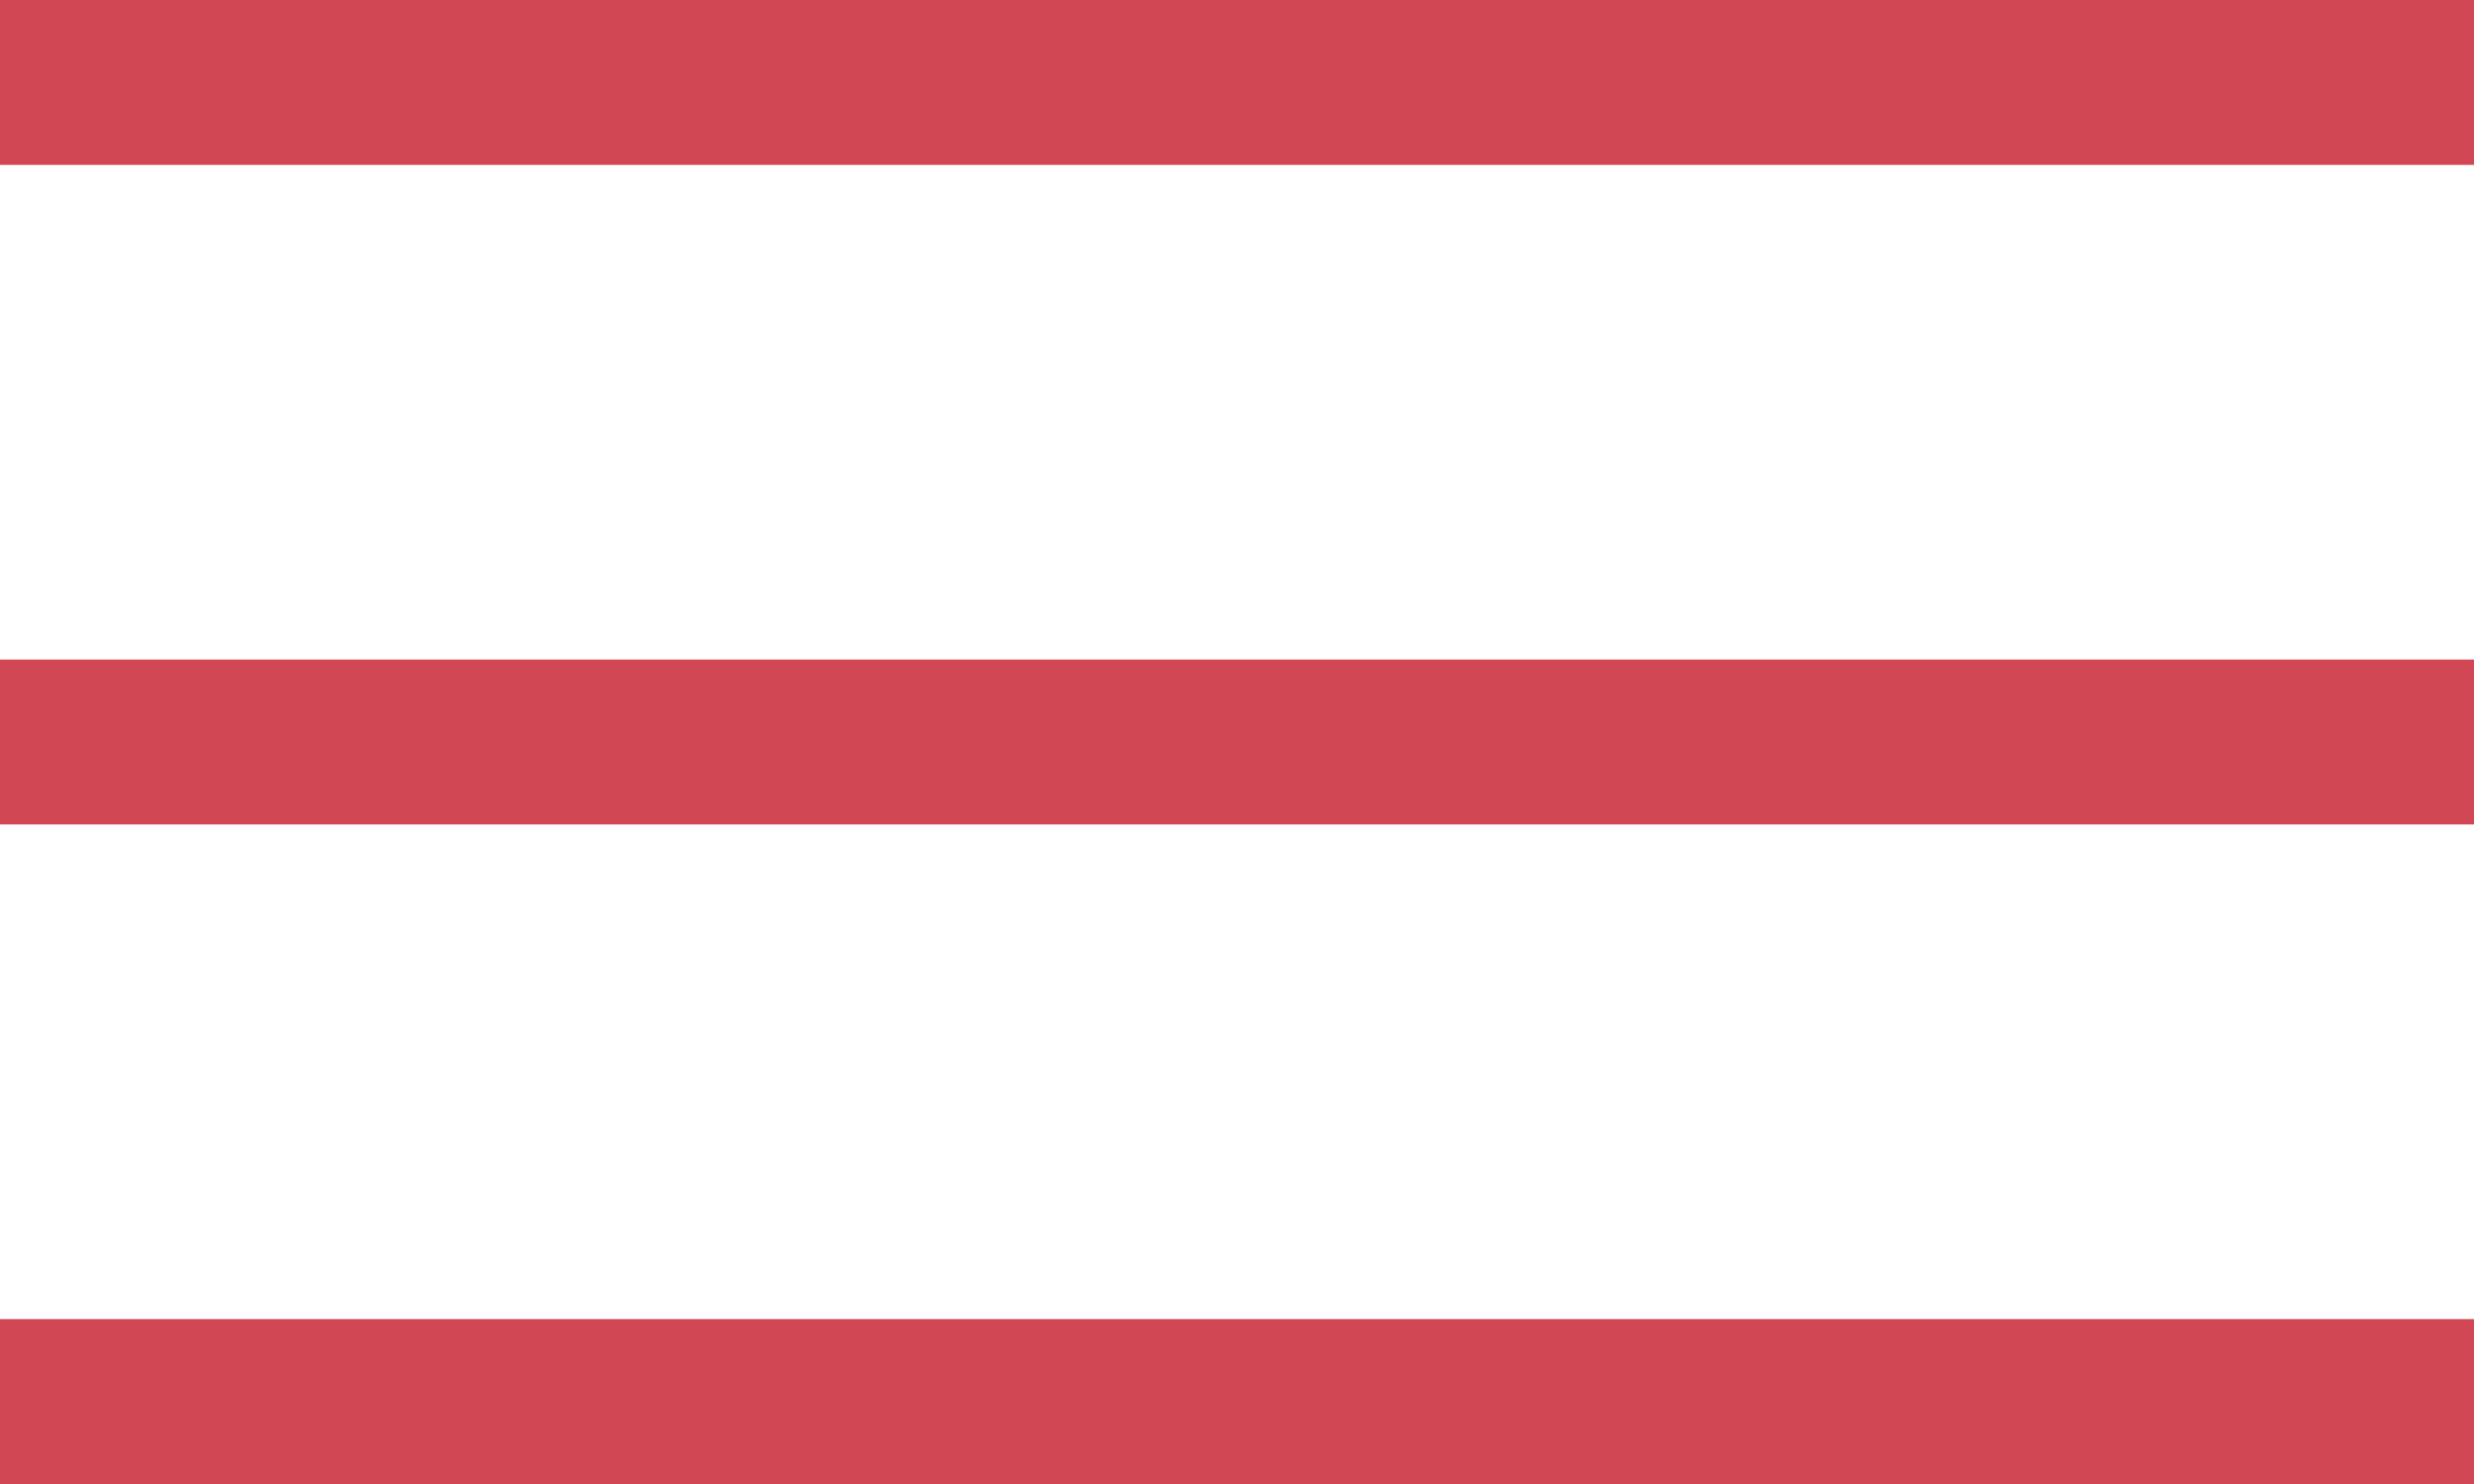 <?xml version="1.0" encoding="UTF-8"?>
<svg width="30px" height="18px" viewBox="0 0 30 18" version="1.1" xmlns="http://www.w3.org/2000/svg" xmlns:xlink="http://www.w3.org/1999/xlink">
    <!-- Generator: Sketch 50.2 (55047) - http://www.bohemiancoding.com/sketch -->
    <title>Menu Ikon</title>
    <desc>Created with Sketch.</desc>
    <defs></defs>
    <g id="Page-1" stroke="none" stroke-width="1" fill="none" fill-rule="evenodd">
        <g id="1.1-Bil" transform="translate(-1370, -31)" fill="#D14753">
            <g id="Menu-Ikon" transform="translate(1370, 31)">
                <rect id="Rectangle-5" x="0" y="0" width="30" height="2"></rect>
                <rect id="Rectangle-5" x="0" y="8" width="30" height="2"></rect>
                <rect id="Rectangle-5" x="0" y="16" width="30" height="2"></rect>
            </g>
        </g>
    </g>
</svg>